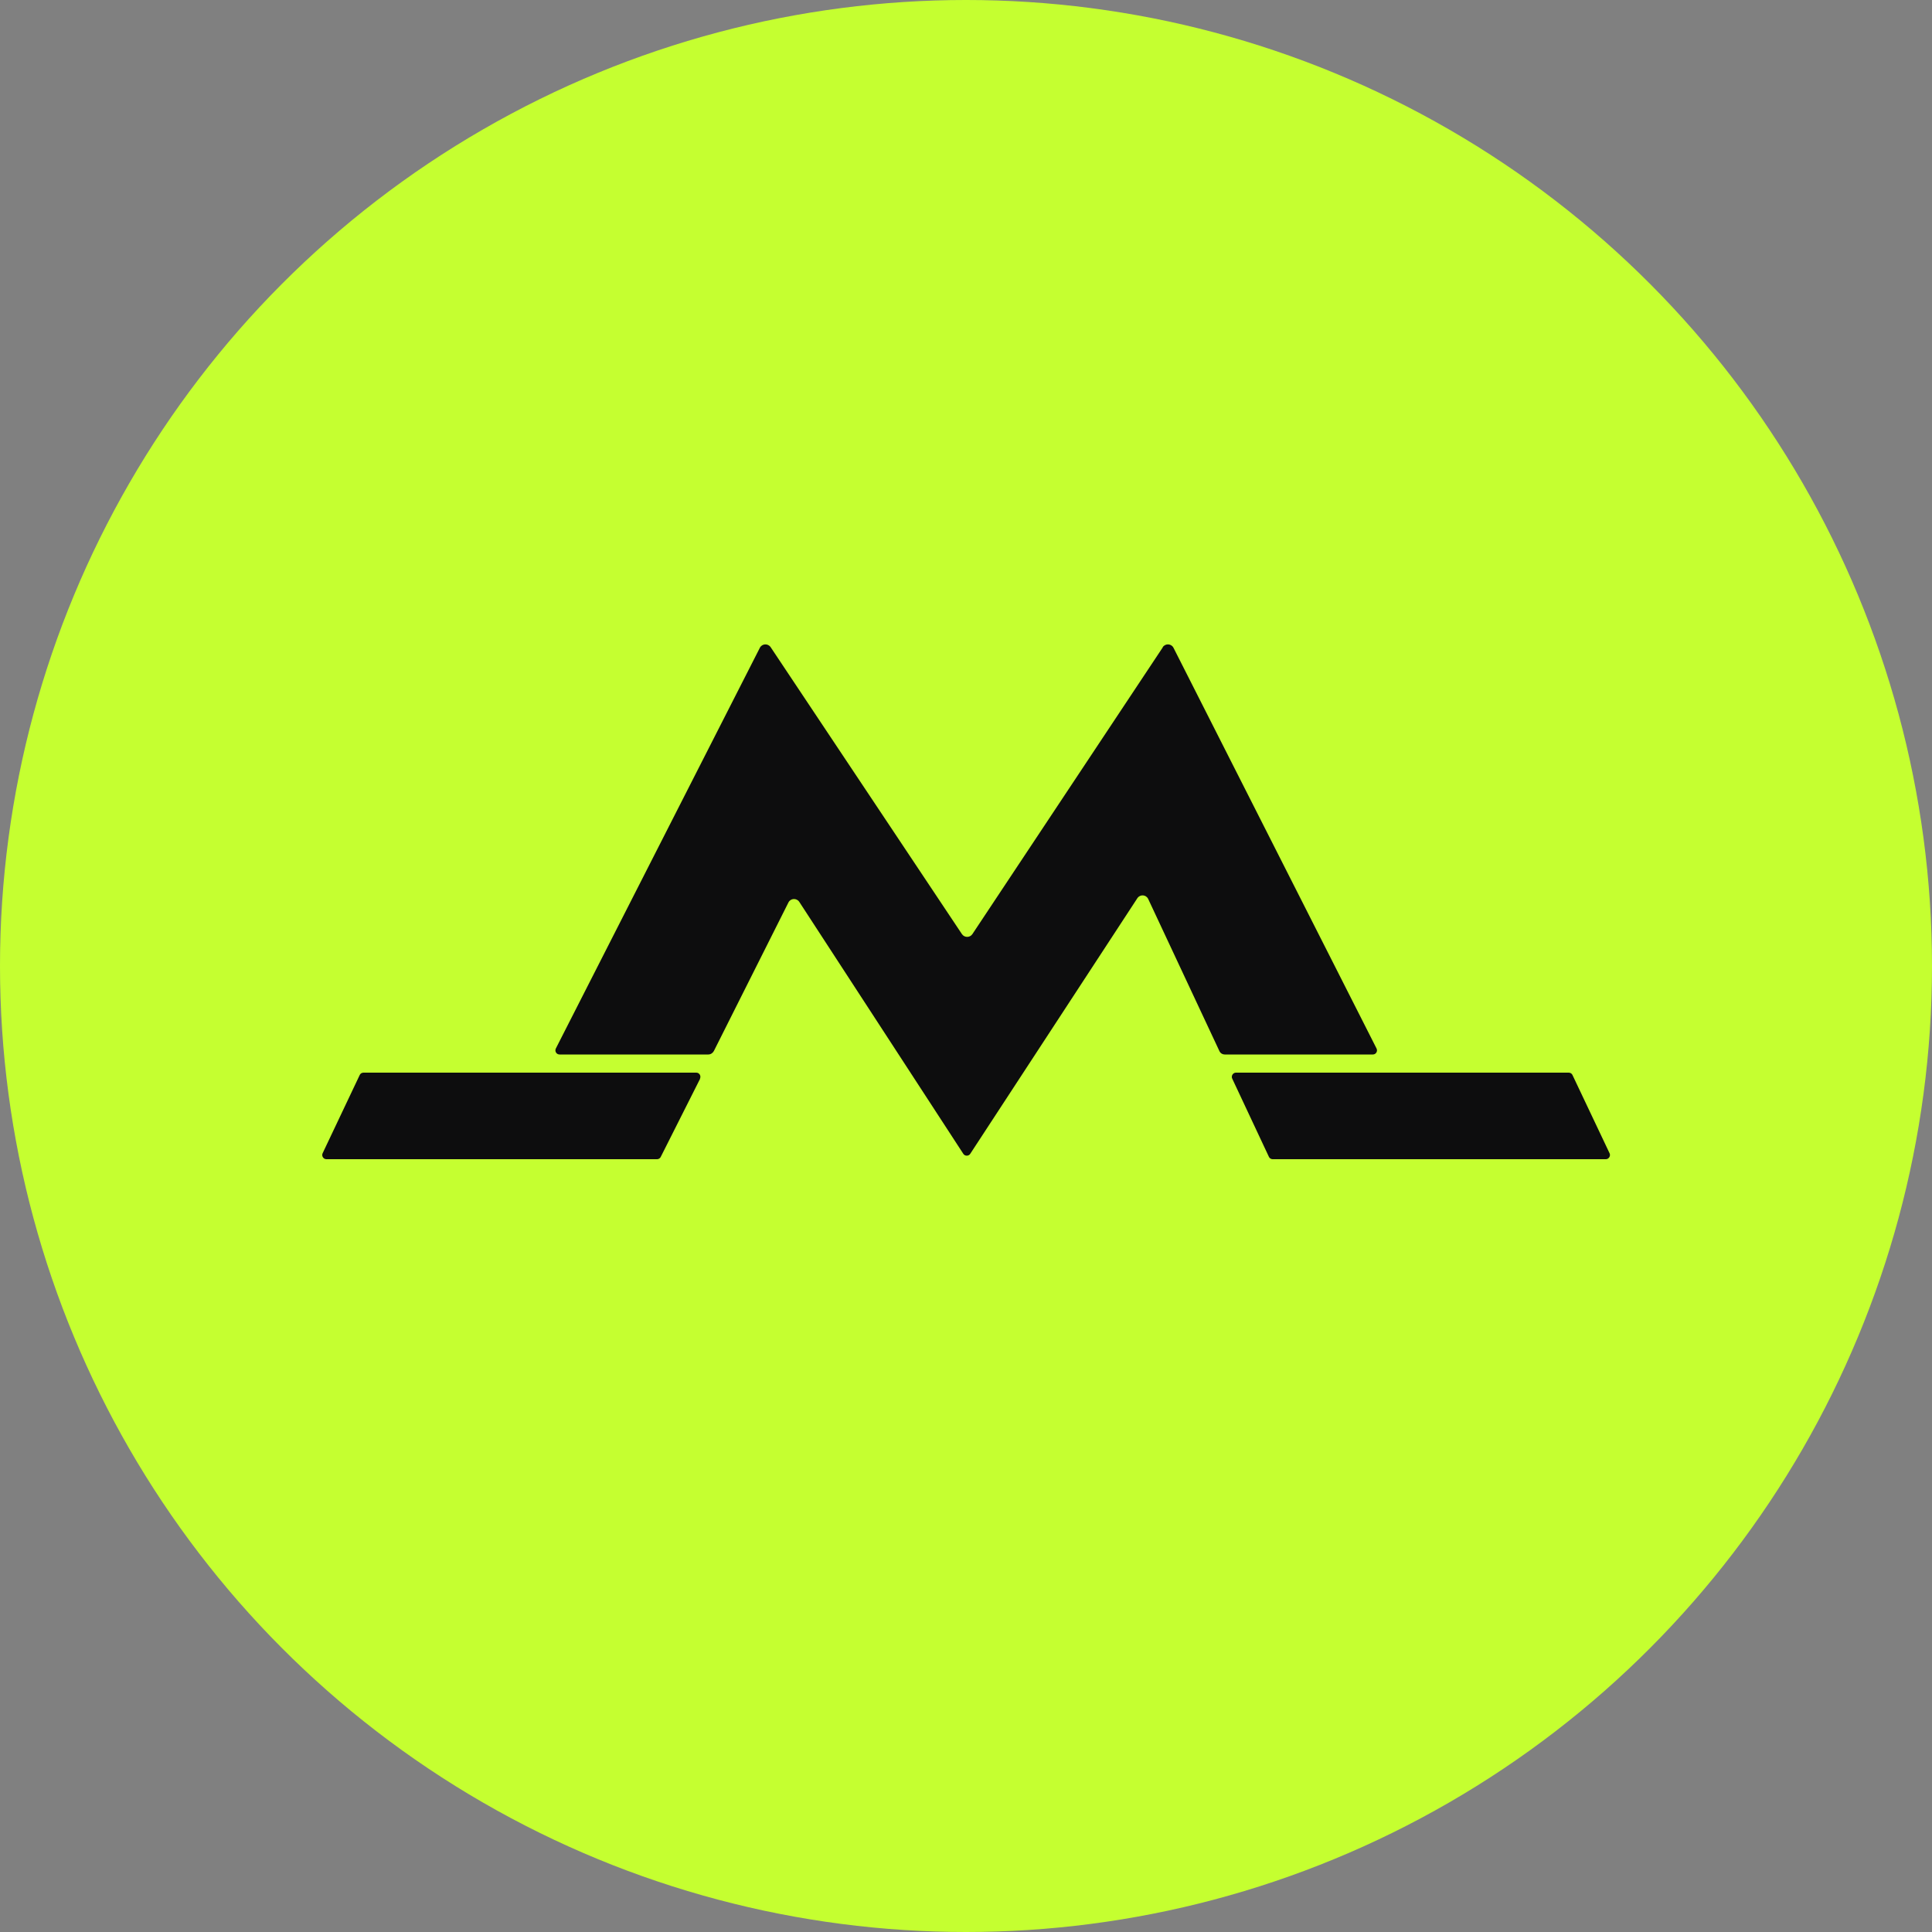 <?xml version="1.0" encoding="UTF-8"?>
<svg xmlns="http://www.w3.org/2000/svg" version="1.1" viewBox="0 0 100 100">
  <rect x="0" y="0" width="100" height="100" fill="#808080" stroke="none"/>
  <circle cx="50" cy="50" r="50" fill="#c5ff30"/>
  <path d="M60.18,33.5c.14-.21.45-.19.56.03l10.51,20.74c.07.14-.03.31-.19.31h-7.66c-.13,0-.24-.07-.29-.19l-3.68-7.86c-.11-.23-.42-.25-.56-.04l-8.65,13.23c-.08.13-.28.13-.36,0l-8.49-13.04c-.14-.21-.45-.19-.56.03l-3.86,7.69c-.06.11-.17.18-.29.18h-7.7c-.16,0-.26-.17-.19-.31l10.56-20.74c.11-.22.42-.24.56-.03l9.9,14.85c.13.19.41.19.54,0l9.86-14.85ZM81.2,55.52c.08,0,.16.05.19.12l1.92,4.05c.07.14-.04.31-.19.31h-17.25c-.08,0-.16-.05-.19-.12l-1.9-4.05c-.07-.14.04-.31.19-.31h17.23ZM36.23,55.83c.07-.14-.03-.31-.19-.31h-17.23c-.08,0-.16.05-.19.12l-1.92,4.05c-.07.14.04.31.19.31h17.12c.08,0,.16-.05.19-.12l2.04-4.05Z" fill="#0d0d0e" fill-rule="evenodd"/>
</svg>